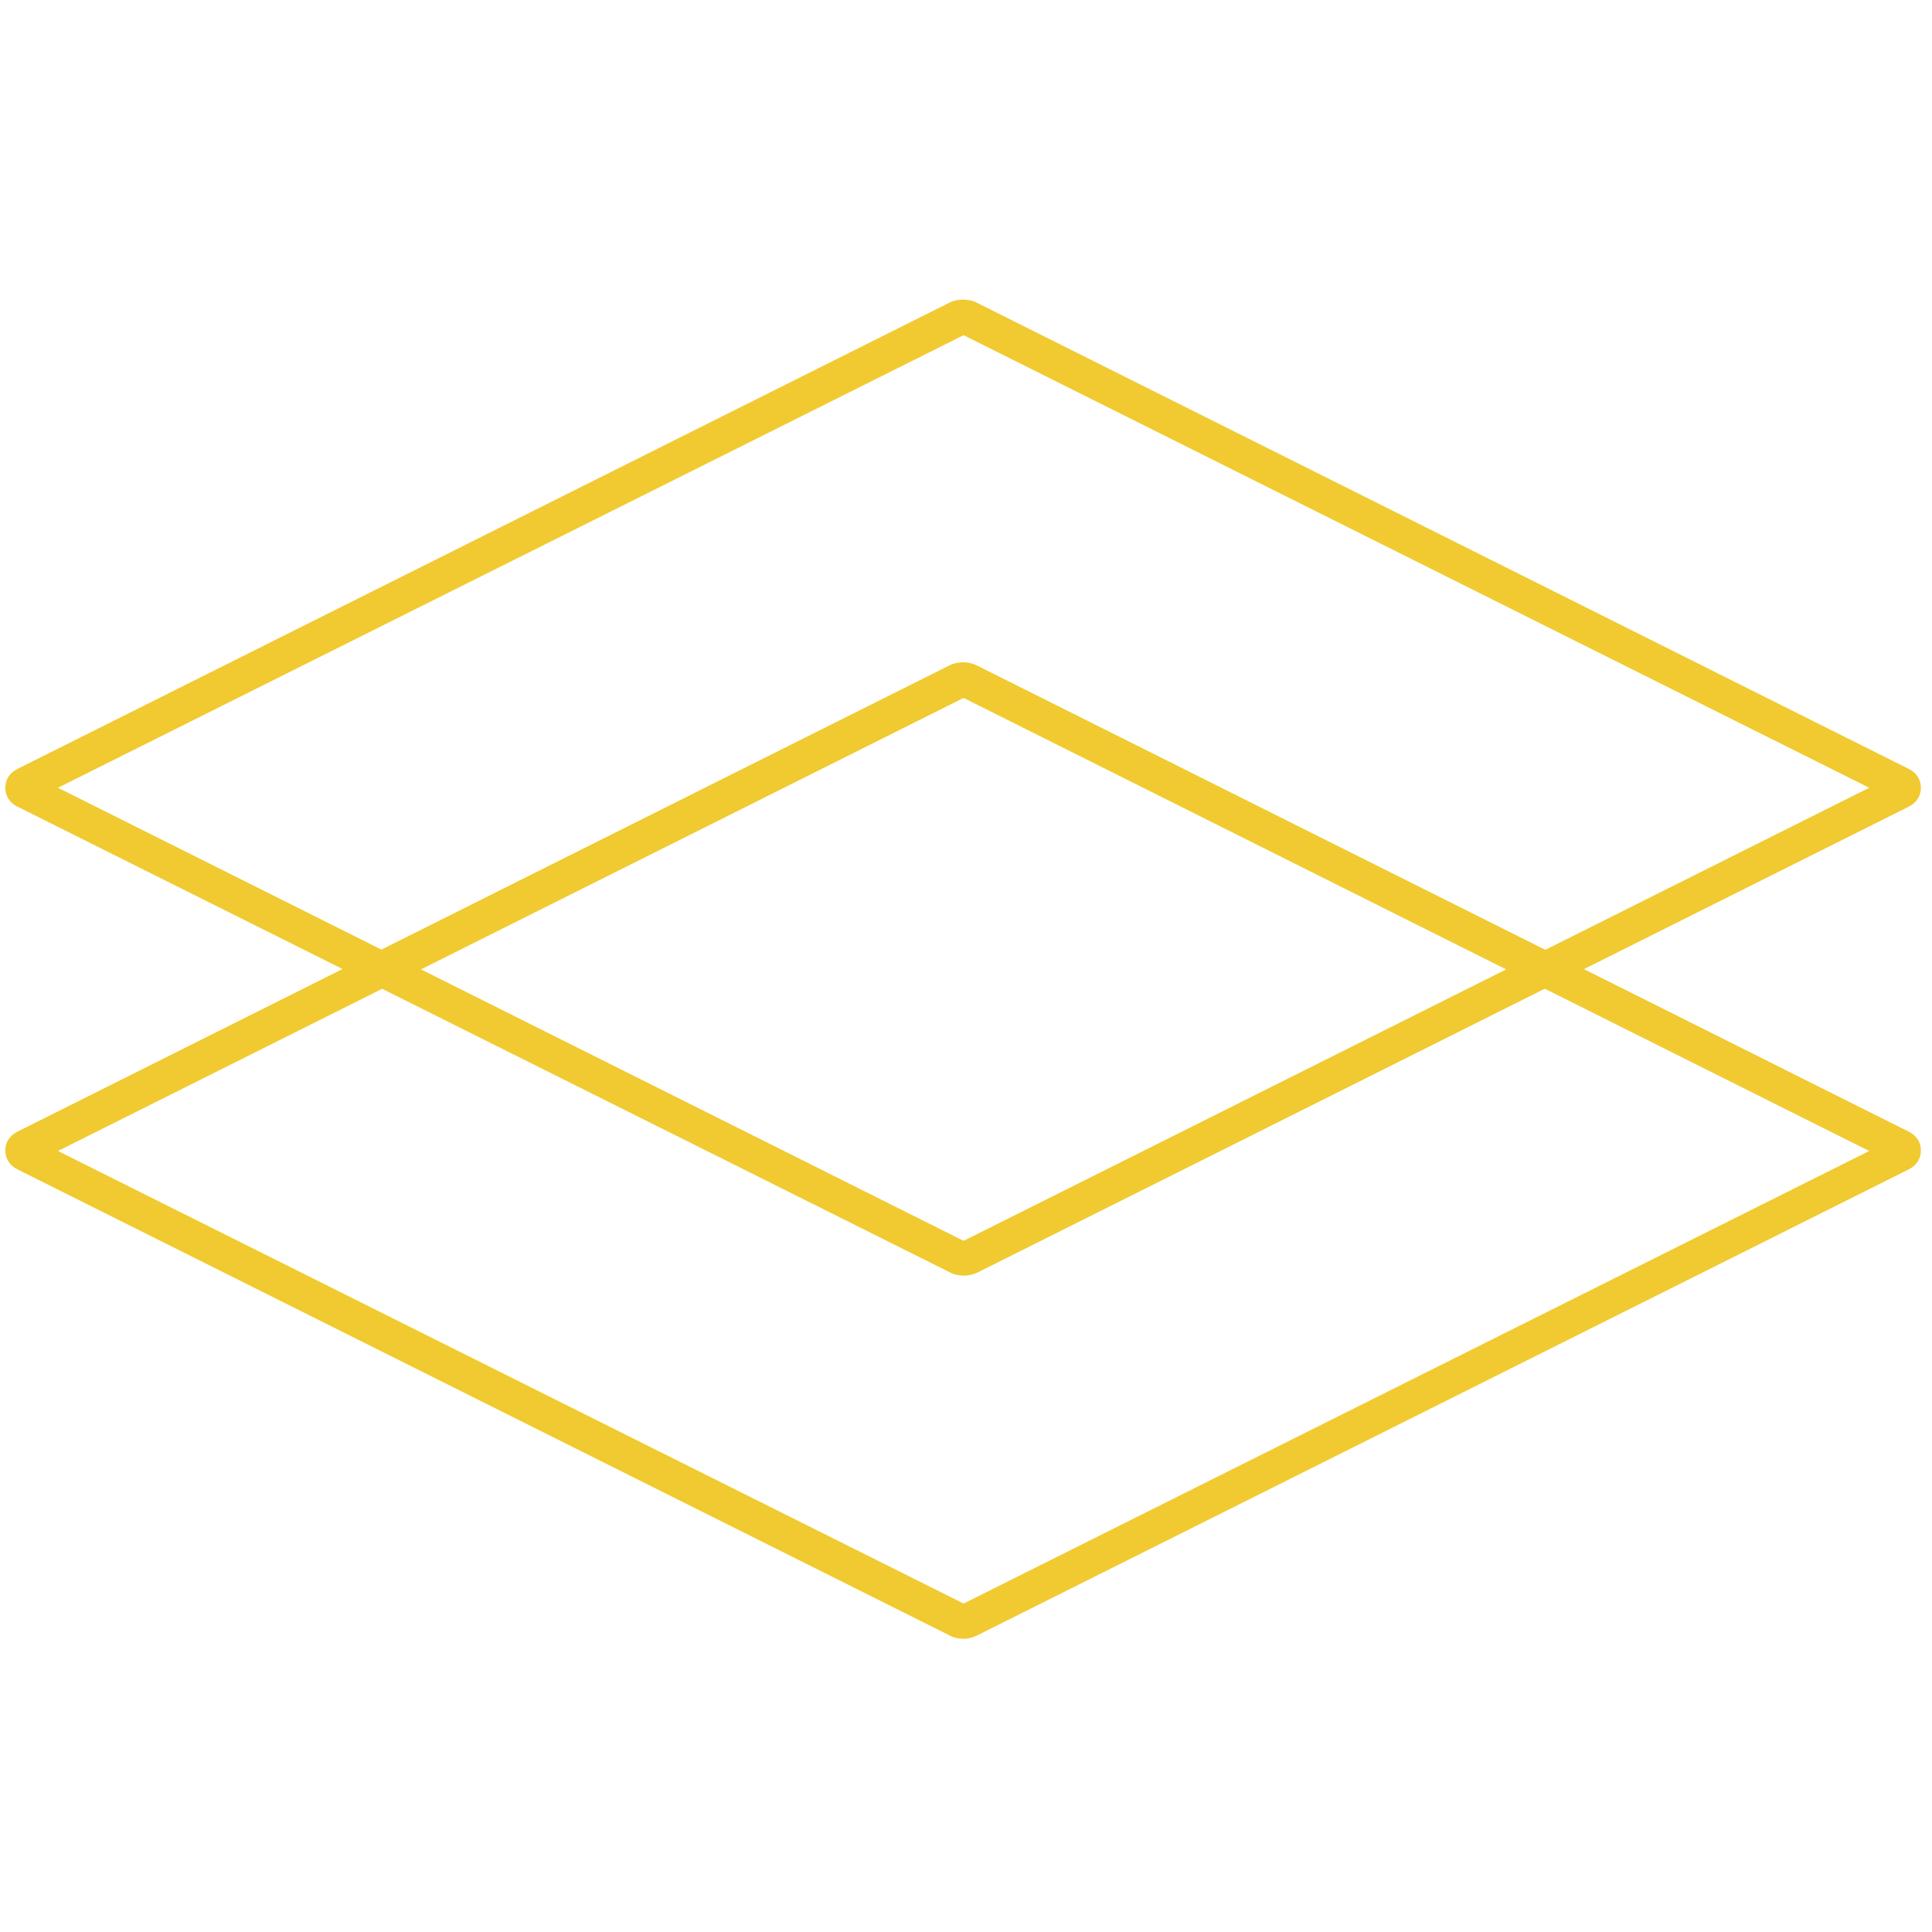 <?xml version="1.0" encoding="utf-8"?>
<!-- Generator: Adobe Illustrator 25.2.3, SVG Export Plug-In . SVG Version: 6.00 Build 0)  -->
<svg version="1.1" id="Layer_1" xmlns="http://www.w3.org/2000/svg" xmlns:xlink="http://www.w3.org/1999/xlink" x="0px" y="0px"
	 viewBox="0 0 400 400" style="enable-background:new 0 0 400 400;" xml:space="preserve">
<style type="text/css">
	.st0{fill:#F0CA30;}
</style>
<g>
	<path class="st0" d="M199.5,264.1c-1,0-2-0.2-2.9-0.7L3.6,167c-1.6-0.8-2.5-2.2-2.5-3.9s0.9-3.1,2.5-3.9l192.9-96.5
		c1.7-0.9,4.1-0.9,5.8,0l192.9,96.5c1.6,0.8,2.5,2.2,2.5,3.9s-0.9,3.1-2.5,3.9l-192.9,96.5C201.5,263.9,200.5,264.1,199.5,264.1z
		 M12,163.1l187.5,93.8L387,163.1L199.5,69.4L12,163.1z"/>
</g>
<g>
	<path class="st0" d="M199.5,339.3c-1,0-2-0.2-2.9-0.7l-193-96.5c-1.6-0.8-2.5-2.2-2.5-3.9s0.9-3.1,2.5-3.9l192.9-96.5
		c1.7-0.9,4.1-0.9,5.8,0l192.9,96.5c1.6,0.8,2.5,2.2,2.5,3.9s-0.9,3.1-2.5,3.9l-192.9,96.5C201.5,339,200.5,339.3,199.5,339.3z
		 M12,238.3L199.5,332L387,238.3l-187.5-93.8L12,238.3z M392.1,240.8L392.1,240.8L392.1,240.8z"/>
</g>
</svg>

